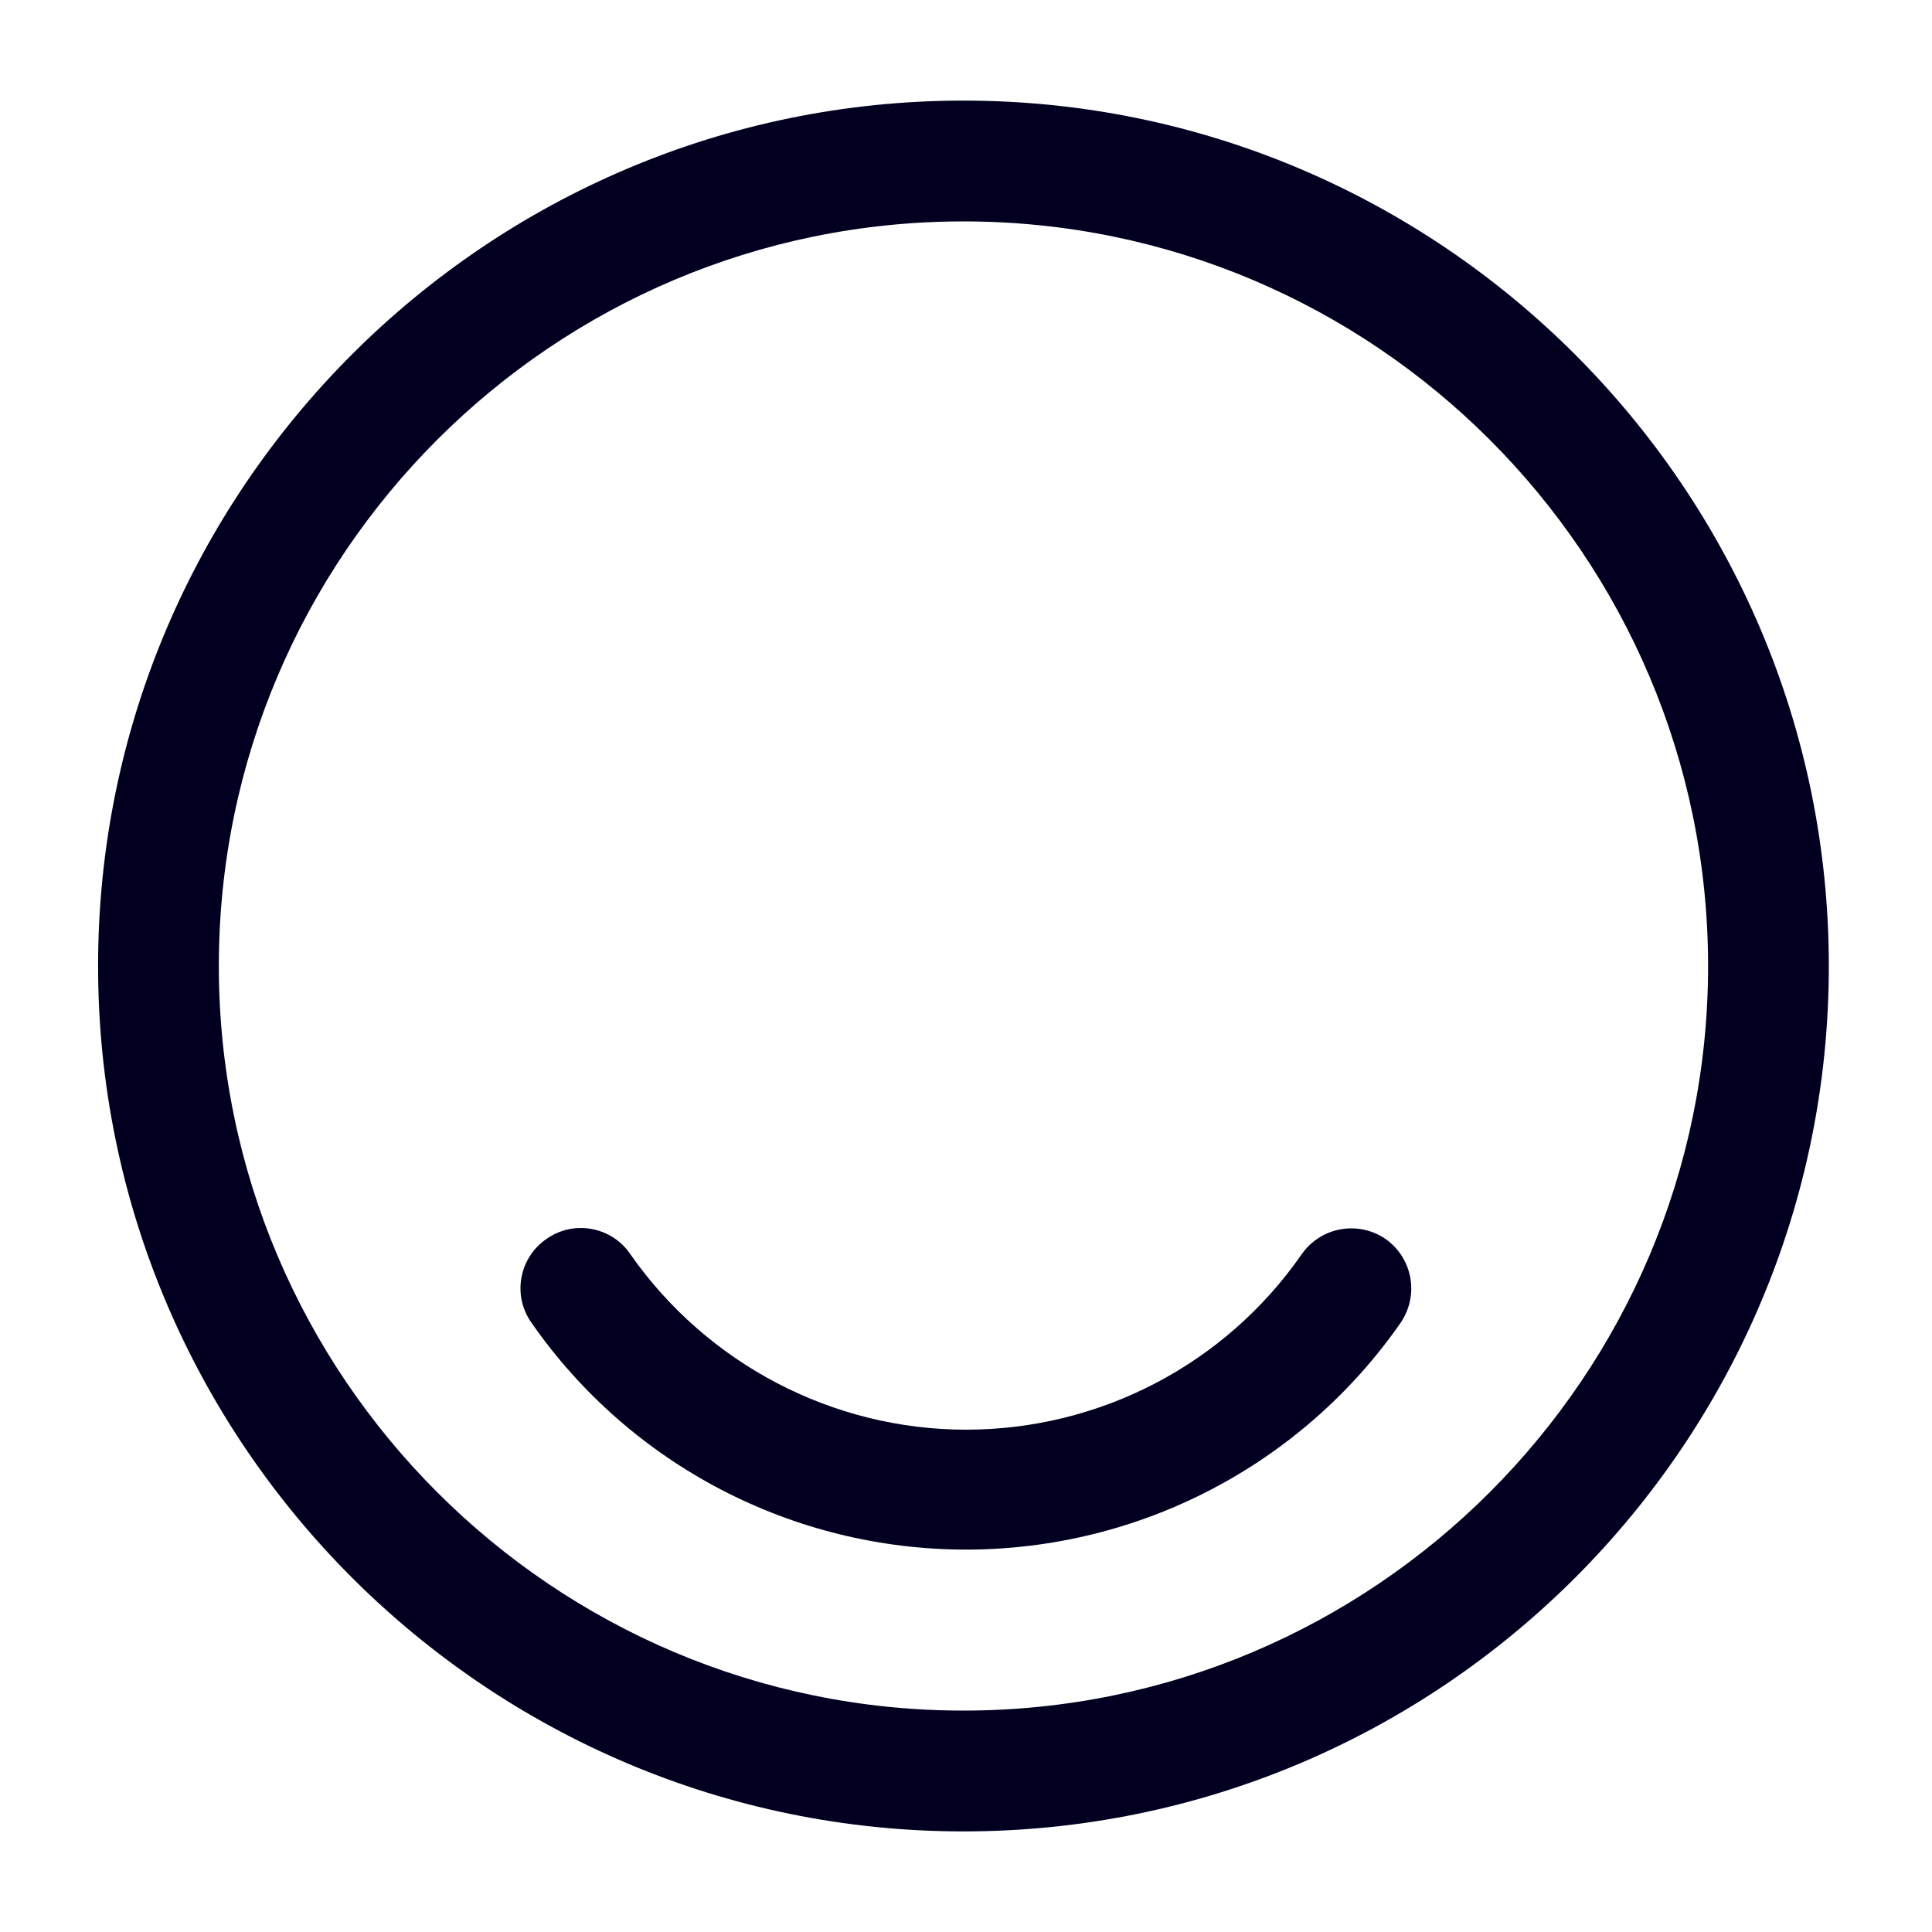 <svg width="30" height="30" viewBox="0 0 30 30" fill="none" xmlns="http://www.w3.org/2000/svg">
<path d="M14.961 28.438C7.561 28.438 1.523 22.413 1.523 15C1.523 7.588 7.561 1.562 14.961 1.562C22.361 1.562 28.398 7.588 28.398 15C28.398 22.413 22.373 28.438 14.961 28.438ZM14.961 3.438C8.586 3.438 3.398 8.625 3.398 15C3.398 21.375 8.586 26.562 14.961 26.562C21.336 26.562 26.523 21.375 26.523 15C26.523 8.625 21.336 3.438 14.961 3.438Z" fill="#020021"/>
<path d="M15.001 24.062C12.313 24.062 9.788 22.75 8.251 20.537C7.951 20.112 8.063 19.525 8.488 19.237C8.913 18.937 9.501 19.05 9.788 19.475C10.976 21.175 12.926 22.2 15.001 22.2C17.076 22.2 19.026 21.187 20.213 19.475C20.513 19.05 21.088 18.95 21.513 19.237C21.938 19.537 22.038 20.112 21.751 20.537C20.213 22.75 17.688 24.062 15.001 24.062Z" fill="#020021"/>
</svg>
